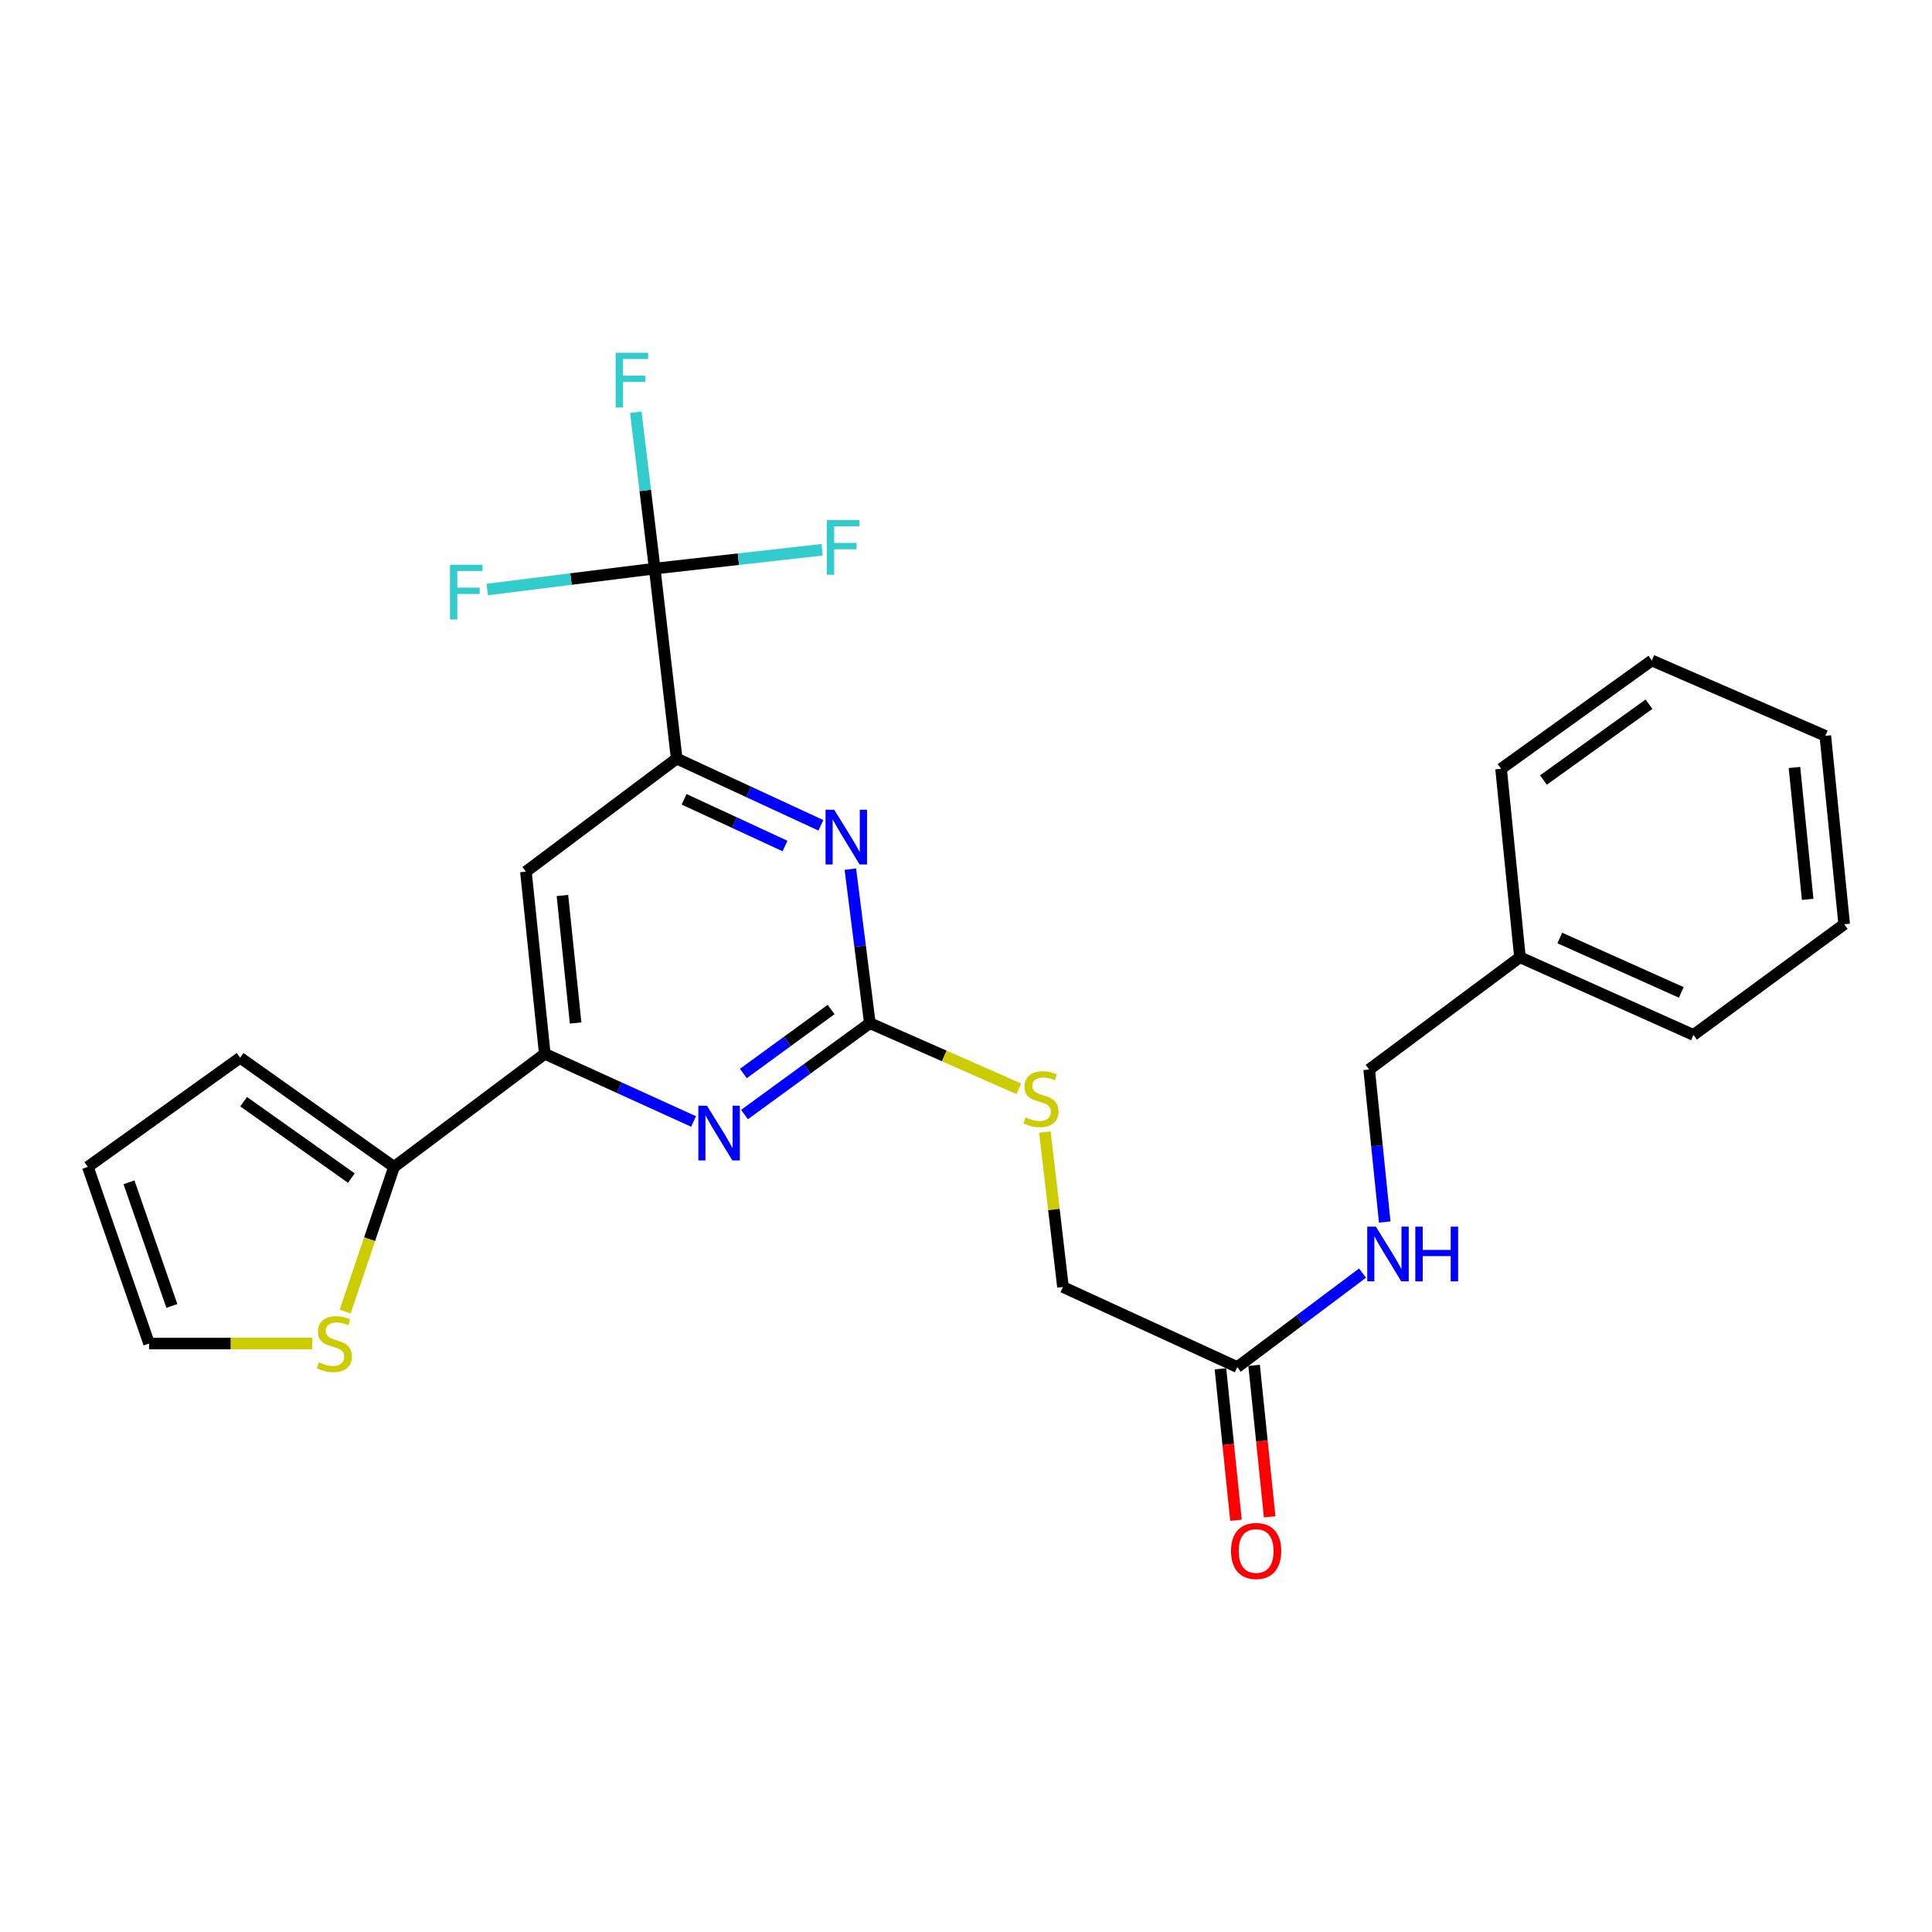 <?xml version='1.0' encoding='iso-8859-1'?>
<svg version='1.1' baseProfile='full'
              xmlns='http://www.w3.org/2000/svg'
                      xmlns:rdkit='http://www.rdkit.org/xml'
                      xmlns:xlink='http://www.w3.org/1999/xlink'
                  xml:space='preserve'
width='1000px' height='1000px' viewBox='0 0 1000 1000'>
<!-- END OF HEADER -->
<rect style='opacity:1.0;fill:#FFFFFF;stroke:none' width='1000' height='1000' x='0' y='0'> </rect>
<path class='bond-2' d='M 450.23,529.581 L 445.186,489.721' style='fill:none;fill-rule:evenodd;stroke:#000000;stroke-width:6px;stroke-linecap:butt;stroke-linejoin:miter;stroke-opacity:1' />
<path class='bond-2' d='M 445.186,489.721 L 440.142,449.861' style='fill:none;fill-rule:evenodd;stroke:#0000FF;stroke-width:6px;stroke-linecap:butt;stroke-linejoin:miter;stroke-opacity:1' />
<path class='bond-3' d='M 450.23,529.581 L 417.794,553.237' style='fill:none;fill-rule:evenodd;stroke:#000000;stroke-width:6px;stroke-linecap:butt;stroke-linejoin:miter;stroke-opacity:1' />
<path class='bond-3' d='M 417.794,553.237 L 385.358,576.892' style='fill:none;fill-rule:evenodd;stroke:#0000FF;stroke-width:6px;stroke-linecap:butt;stroke-linejoin:miter;stroke-opacity:1' />
<path class='bond-3' d='M 430.175,522.522 L 407.47,539.081' style='fill:none;fill-rule:evenodd;stroke:#000000;stroke-width:6px;stroke-linecap:butt;stroke-linejoin:miter;stroke-opacity:1' />
<path class='bond-3' d='M 407.47,539.081 L 384.764,555.639' style='fill:none;fill-rule:evenodd;stroke:#0000FF;stroke-width:6px;stroke-linecap:butt;stroke-linejoin:miter;stroke-opacity:1' />
<path class='bond-9' d='M 450.23,529.581 L 488.77,546.568' style='fill:none;fill-rule:evenodd;stroke:#000000;stroke-width:6px;stroke-linecap:butt;stroke-linejoin:miter;stroke-opacity:1' />
<path class='bond-9' d='M 488.77,546.568 L 527.309,563.555' style='fill:none;fill-rule:evenodd;stroke:#CCCC00;stroke-width:6px;stroke-linecap:butt;stroke-linejoin:miter;stroke-opacity:1' />
<path class='bond-0' d='M 338.874,294.302 L 350.253,392.635' style='fill:none;fill-rule:evenodd;stroke:#000000;stroke-width:6px;stroke-linecap:butt;stroke-linejoin:miter;stroke-opacity:1' />
<path class='bond-15' d='M 338.874,294.302 L 333.98,253.839' style='fill:none;fill-rule:evenodd;stroke:#000000;stroke-width:6px;stroke-linecap:butt;stroke-linejoin:miter;stroke-opacity:1' />
<path class='bond-15' d='M 333.98,253.839 L 329.086,213.375' style='fill:none;fill-rule:evenodd;stroke:#33CCCC;stroke-width:6px;stroke-linecap:butt;stroke-linejoin:miter;stroke-opacity:1' />
<path class='bond-16' d='M 338.874,294.302 L 295.541,299.716' style='fill:none;fill-rule:evenodd;stroke:#000000;stroke-width:6px;stroke-linecap:butt;stroke-linejoin:miter;stroke-opacity:1' />
<path class='bond-16' d='M 295.541,299.716 L 252.208,305.13' style='fill:none;fill-rule:evenodd;stroke:#33CCCC;stroke-width:6px;stroke-linecap:butt;stroke-linejoin:miter;stroke-opacity:1' />
<path class='bond-17' d='M 338.874,294.302 L 382.195,289.429' style='fill:none;fill-rule:evenodd;stroke:#000000;stroke-width:6px;stroke-linecap:butt;stroke-linejoin:miter;stroke-opacity:1' />
<path class='bond-17' d='M 382.195,289.429 L 425.516,284.555' style='fill:none;fill-rule:evenodd;stroke:#33CCCC;stroke-width:6px;stroke-linecap:butt;stroke-linejoin:miter;stroke-opacity:1' />
<path class='bond-1' d='M 350.253,392.635 L 387.569,409.909' style='fill:none;fill-rule:evenodd;stroke:#000000;stroke-width:6px;stroke-linecap:butt;stroke-linejoin:miter;stroke-opacity:1' />
<path class='bond-1' d='M 387.569,409.909 L 424.885,427.182' style='fill:none;fill-rule:evenodd;stroke:#0000FF;stroke-width:6px;stroke-linecap:butt;stroke-linejoin:miter;stroke-opacity:1' />
<path class='bond-1' d='M 354.088,413.717 L 380.209,425.809' style='fill:none;fill-rule:evenodd;stroke:#000000;stroke-width:6px;stroke-linecap:butt;stroke-linejoin:miter;stroke-opacity:1' />
<path class='bond-1' d='M 380.209,425.809 L 406.33,437.9' style='fill:none;fill-rule:evenodd;stroke:#0000FF;stroke-width:6px;stroke-linecap:butt;stroke-linejoin:miter;stroke-opacity:1' />
<path class='bond-26' d='M 350.253,392.635 L 272.216,451.165' style='fill:none;fill-rule:evenodd;stroke:#000000;stroke-width:6px;stroke-linecap:butt;stroke-linejoin:miter;stroke-opacity:1' />
<path class='bond-4' d='M 358.985,580.474 L 320.477,562.961' style='fill:none;fill-rule:evenodd;stroke:#0000FF;stroke-width:6px;stroke-linecap:butt;stroke-linejoin:miter;stroke-opacity:1' />
<path class='bond-4' d='M 320.477,562.961 L 281.97,545.448' style='fill:none;fill-rule:evenodd;stroke:#000000;stroke-width:6px;stroke-linecap:butt;stroke-linejoin:miter;stroke-opacity:1' />
<path class='bond-5' d='M 281.97,545.448 L 272.216,451.165' style='fill:none;fill-rule:evenodd;stroke:#000000;stroke-width:6px;stroke-linecap:butt;stroke-linejoin:miter;stroke-opacity:1' />
<path class='bond-5' d='M 297.935,529.502 L 291.107,463.504' style='fill:none;fill-rule:evenodd;stroke:#000000;stroke-width:6px;stroke-linecap:butt;stroke-linejoin:miter;stroke-opacity:1' />
<path class='bond-6' d='M 281.97,545.448 L 203.952,603.978' style='fill:none;fill-rule:evenodd;stroke:#000000;stroke-width:6px;stroke-linecap:butt;stroke-linejoin:miter;stroke-opacity:1' />
<path class='bond-7' d='M 203.952,603.978 L 191.298,641.427' style='fill:none;fill-rule:evenodd;stroke:#000000;stroke-width:6px;stroke-linecap:butt;stroke-linejoin:miter;stroke-opacity:1' />
<path class='bond-7' d='M 191.298,641.427 L 178.643,678.876' style='fill:none;fill-rule:evenodd;stroke:#CCCC00;stroke-width:6px;stroke-linecap:butt;stroke-linejoin:miter;stroke-opacity:1' />
<path class='bond-11' d='M 203.952,603.978 L 124.299,547.472' style='fill:none;fill-rule:evenodd;stroke:#000000;stroke-width:6px;stroke-linecap:butt;stroke-linejoin:miter;stroke-opacity:1' />
<path class='bond-11' d='M 181.867,609.792 L 126.11,570.238' style='fill:none;fill-rule:evenodd;stroke:#000000;stroke-width:6px;stroke-linecap:butt;stroke-linejoin:miter;stroke-opacity:1' />
<path class='bond-12' d='M 161.579,695.409 L 119.369,695.409' style='fill:none;fill-rule:evenodd;stroke:#CCCC00;stroke-width:6px;stroke-linecap:butt;stroke-linejoin:miter;stroke-opacity:1' />
<path class='bond-12' d='M 119.369,695.409 L 77.158,695.409' style='fill:none;fill-rule:evenodd;stroke:#000000;stroke-width:6px;stroke-linecap:butt;stroke-linejoin:miter;stroke-opacity:1' />
<path class='bond-8' d='M 640.412,707.595 L 550.188,666.148' style='fill:none;fill-rule:evenodd;stroke:#000000;stroke-width:6px;stroke-linecap:butt;stroke-linejoin:miter;stroke-opacity:1' />
<path class='bond-10' d='M 640.412,707.595 L 672.827,683.278' style='fill:none;fill-rule:evenodd;stroke:#000000;stroke-width:6px;stroke-linecap:butt;stroke-linejoin:miter;stroke-opacity:1' />
<path class='bond-10' d='M 672.827,683.278 L 705.242,658.961' style='fill:none;fill-rule:evenodd;stroke:#0000FF;stroke-width:6px;stroke-linecap:butt;stroke-linejoin:miter;stroke-opacity:1' />
<path class='bond-14' d='M 631.697,708.49 L 635.721,747.685' style='fill:none;fill-rule:evenodd;stroke:#000000;stroke-width:6px;stroke-linecap:butt;stroke-linejoin:miter;stroke-opacity:1' />
<path class='bond-14' d='M 635.721,747.685 L 639.745,786.881' style='fill:none;fill-rule:evenodd;stroke:#FF0000;stroke-width:6px;stroke-linecap:butt;stroke-linejoin:miter;stroke-opacity:1' />
<path class='bond-14' d='M 649.127,706.701 L 653.151,745.896' style='fill:none;fill-rule:evenodd;stroke:#000000;stroke-width:6px;stroke-linecap:butt;stroke-linejoin:miter;stroke-opacity:1' />
<path class='bond-14' d='M 653.151,745.896 L 657.174,785.091' style='fill:none;fill-rule:evenodd;stroke:#FF0000;stroke-width:6px;stroke-linecap:butt;stroke-linejoin:miter;stroke-opacity:1' />
<path class='bond-18' d='M 540.832,585.959 L 545.51,626.054' style='fill:none;fill-rule:evenodd;stroke:#CCCC00;stroke-width:6px;stroke-linecap:butt;stroke-linejoin:miter;stroke-opacity:1' />
<path class='bond-18' d='M 545.51,626.054 L 550.188,666.148' style='fill:none;fill-rule:evenodd;stroke:#000000;stroke-width:6px;stroke-linecap:butt;stroke-linejoin:miter;stroke-opacity:1' />
<path class='bond-19' d='M 716.73,632.515 L 712.703,593.045' style='fill:none;fill-rule:evenodd;stroke:#0000FF;stroke-width:6px;stroke-linecap:butt;stroke-linejoin:miter;stroke-opacity:1' />
<path class='bond-19' d='M 712.703,593.045 L 708.676,553.575' style='fill:none;fill-rule:evenodd;stroke:#000000;stroke-width:6px;stroke-linecap:butt;stroke-linejoin:miter;stroke-opacity:1' />
<path class='bond-13' d='M 124.299,547.472 L 45.455,603.978' style='fill:none;fill-rule:evenodd;stroke:#000000;stroke-width:6px;stroke-linecap:butt;stroke-linejoin:miter;stroke-opacity:1' />
<path class='bond-27' d='M 77.158,695.409 L 45.455,603.978' style='fill:none;fill-rule:evenodd;stroke:#000000;stroke-width:6px;stroke-linecap:butt;stroke-linejoin:miter;stroke-opacity:1' />
<path class='bond-27' d='M 88.957,675.954 L 66.764,611.952' style='fill:none;fill-rule:evenodd;stroke:#000000;stroke-width:6px;stroke-linecap:butt;stroke-linejoin:miter;stroke-opacity:1' />
<path class='bond-20' d='M 708.676,553.575 L 786.723,495.464' style='fill:none;fill-rule:evenodd;stroke:#000000;stroke-width:6px;stroke-linecap:butt;stroke-linejoin:miter;stroke-opacity:1' />
<path class='bond-21' d='M 786.723,495.464 L 876.538,535.694' style='fill:none;fill-rule:evenodd;stroke:#000000;stroke-width:6px;stroke-linecap:butt;stroke-linejoin:miter;stroke-opacity:1' />
<path class='bond-21' d='M 807.357,485.508 L 870.228,513.669' style='fill:none;fill-rule:evenodd;stroke:#000000;stroke-width:6px;stroke-linecap:butt;stroke-linejoin:miter;stroke-opacity:1' />
<path class='bond-22' d='M 786.723,495.464 L 776.95,397.92' style='fill:none;fill-rule:evenodd;stroke:#000000;stroke-width:6px;stroke-linecap:butt;stroke-linejoin:miter;stroke-opacity:1' />
<path class='bond-23' d='M 876.538,535.694 L 954.545,478.39' style='fill:none;fill-rule:evenodd;stroke:#000000;stroke-width:6px;stroke-linecap:butt;stroke-linejoin:miter;stroke-opacity:1' />
<path class='bond-24' d='M 776.95,397.92 L 854.987,341.862' style='fill:none;fill-rule:evenodd;stroke:#000000;stroke-width:6px;stroke-linecap:butt;stroke-linejoin:miter;stroke-opacity:1' />
<path class='bond-24' d='M 798.878,403.742 L 853.503,364.501' style='fill:none;fill-rule:evenodd;stroke:#000000;stroke-width:6px;stroke-linecap:butt;stroke-linejoin:miter;stroke-opacity:1' />
<path class='bond-28' d='M 954.545,478.39 L 944.782,380.866' style='fill:none;fill-rule:evenodd;stroke:#000000;stroke-width:6px;stroke-linecap:butt;stroke-linejoin:miter;stroke-opacity:1' />
<path class='bond-28' d='M 935.647,465.507 L 928.813,397.24' style='fill:none;fill-rule:evenodd;stroke:#000000;stroke-width:6px;stroke-linecap:butt;stroke-linejoin:miter;stroke-opacity:1' />
<path class='bond-25' d='M 854.987,341.862 L 944.782,380.866' style='fill:none;fill-rule:evenodd;stroke:#000000;stroke-width:6px;stroke-linecap:butt;stroke-linejoin:miter;stroke-opacity:1' />
<path  class='atom-3' d='M 431.784 419.114
L 441.064 434.114
Q 441.984 435.594, 443.464 438.274
Q 444.944 440.954, 445.024 441.114
L 445.024 419.114
L 448.784 419.114
L 448.784 447.434
L 444.904 447.434
L 434.944 431.034
Q 433.784 429.114, 432.544 426.914
Q 431.344 424.714, 430.984 424.034
L 430.984 447.434
L 427.304 447.434
L 427.304 419.114
L 431.784 419.114
' fill='#0000FF'/>
<path  class='atom-4' d='M 365.943 572.326
L 375.223 587.326
Q 376.143 588.806, 377.623 591.486
Q 379.103 594.166, 379.183 594.326
L 379.183 572.326
L 382.943 572.326
L 382.943 600.646
L 379.063 600.646
L 369.103 584.246
Q 367.943 582.326, 366.703 580.126
Q 365.503 577.926, 365.143 577.246
L 365.143 600.646
L 361.463 600.646
L 361.463 572.326
L 365.943 572.326
' fill='#0000FF'/>
<path  class='atom-8' d='M 165.057 705.129
Q 165.377 705.249, 166.697 705.809
Q 168.017 706.369, 169.457 706.729
Q 170.937 707.049, 172.377 707.049
Q 175.057 707.049, 176.617 705.769
Q 178.177 704.449, 178.177 702.169
Q 178.177 700.609, 177.377 699.649
Q 176.617 698.689, 175.417 698.169
Q 174.217 697.649, 172.217 697.049
Q 169.697 696.289, 168.177 695.569
Q 166.697 694.849, 165.617 693.329
Q 164.577 691.809, 164.577 689.249
Q 164.577 685.689, 166.977 683.489
Q 169.417 681.289, 174.217 681.289
Q 177.497 681.289, 181.217 682.849
L 180.297 685.929
Q 176.897 684.529, 174.337 684.529
Q 171.577 684.529, 170.057 685.689
Q 168.537 686.809, 168.577 688.769
Q 168.577 690.289, 169.337 691.209
Q 170.137 692.129, 171.257 692.649
Q 172.417 693.169, 174.337 693.769
Q 176.897 694.569, 178.417 695.369
Q 179.937 696.169, 181.017 697.809
Q 182.137 699.409, 182.137 702.169
Q 182.137 706.089, 179.497 708.209
Q 176.897 710.289, 172.537 710.289
Q 170.017 710.289, 168.097 709.729
Q 166.217 709.209, 163.977 708.289
L 165.057 705.129
' fill='#CCCC00'/>
<path  class='atom-10' d='M 530.809 578.344
Q 531.129 578.464, 532.449 579.024
Q 533.769 579.584, 535.209 579.944
Q 536.689 580.264, 538.129 580.264
Q 540.809 580.264, 542.369 578.984
Q 543.929 577.664, 543.929 575.384
Q 543.929 573.824, 543.129 572.864
Q 542.369 571.904, 541.169 571.384
Q 539.969 570.864, 537.969 570.264
Q 535.449 569.504, 533.929 568.784
Q 532.449 568.064, 531.369 566.544
Q 530.329 565.024, 530.329 562.464
Q 530.329 558.904, 532.729 556.704
Q 535.169 554.504, 539.969 554.504
Q 543.249 554.504, 546.969 556.064
L 546.049 559.144
Q 542.649 557.744, 540.089 557.744
Q 537.329 557.744, 535.809 558.904
Q 534.289 560.024, 534.329 561.984
Q 534.329 563.504, 535.089 564.424
Q 535.889 565.344, 537.009 565.864
Q 538.169 566.384, 540.089 566.984
Q 542.649 567.784, 544.169 568.584
Q 545.689 569.384, 546.769 571.024
Q 547.889 572.624, 547.889 575.384
Q 547.889 579.304, 545.249 581.424
Q 542.649 583.504, 538.289 583.504
Q 535.769 583.504, 533.849 582.944
Q 531.969 582.424, 529.729 581.504
L 530.809 578.344
' fill='#CCCC00'/>
<path  class='atom-11' d='M 712.16 634.915
L 721.44 649.915
Q 722.36 651.395, 723.84 654.075
Q 725.32 656.755, 725.4 656.915
L 725.4 634.915
L 729.16 634.915
L 729.16 663.235
L 725.28 663.235
L 715.32 646.835
Q 714.16 644.915, 712.92 642.715
Q 711.72 640.515, 711.36 639.835
L 711.36 663.235
L 707.68 663.235
L 707.68 634.915
L 712.16 634.915
' fill='#0000FF'/>
<path  class='atom-11' d='M 732.56 634.915
L 736.4 634.915
L 736.4 646.955
L 750.88 646.955
L 750.88 634.915
L 754.72 634.915
L 754.72 663.235
L 750.88 663.235
L 750.88 650.155
L 736.4 650.155
L 736.4 663.235
L 732.56 663.235
L 732.56 634.915
' fill='#0000FF'/>
<path  class='atom-15' d='M 637.175 802.776
Q 637.175 795.976, 640.535 792.176
Q 643.895 788.376, 650.175 788.376
Q 656.455 788.376, 659.815 792.176
Q 663.175 795.976, 663.175 802.776
Q 663.175 809.656, 659.775 813.576
Q 656.375 817.456, 650.175 817.456
Q 643.935 817.456, 640.535 813.576
Q 637.175 809.696, 637.175 802.776
M 650.175 814.256
Q 654.495 814.256, 656.815 811.376
Q 659.175 808.456, 659.175 802.776
Q 659.175 797.216, 656.815 794.416
Q 654.495 791.576, 650.175 791.576
Q 645.855 791.576, 643.495 794.376
Q 641.175 797.176, 641.175 802.776
Q 641.175 808.496, 643.495 811.376
Q 645.855 814.256, 650.175 814.256
' fill='#FF0000'/>
<path  class='atom-16' d='M 318.657 182.599
L 335.497 182.599
L 335.497 185.839
L 322.457 185.839
L 322.457 194.439
L 334.057 194.439
L 334.057 197.719
L 322.457 197.719
L 322.457 210.919
L 318.657 210.919
L 318.657 182.599
' fill='#33CCCC'/>
<path  class='atom-17' d='M 232.91 292.329
L 249.75 292.329
L 249.75 295.569
L 236.71 295.569
L 236.71 304.169
L 248.31 304.169
L 248.31 307.449
L 236.71 307.449
L 236.71 320.649
L 232.91 320.649
L 232.91 292.329
' fill='#33CCCC'/>
<path  class='atom-18' d='M 427.969 269.172
L 444.809 269.172
L 444.809 272.412
L 431.769 272.412
L 431.769 281.012
L 443.369 281.012
L 443.369 284.292
L 431.769 284.292
L 431.769 297.492
L 427.969 297.492
L 427.969 269.172
' fill='#33CCCC'/>
</svg>
